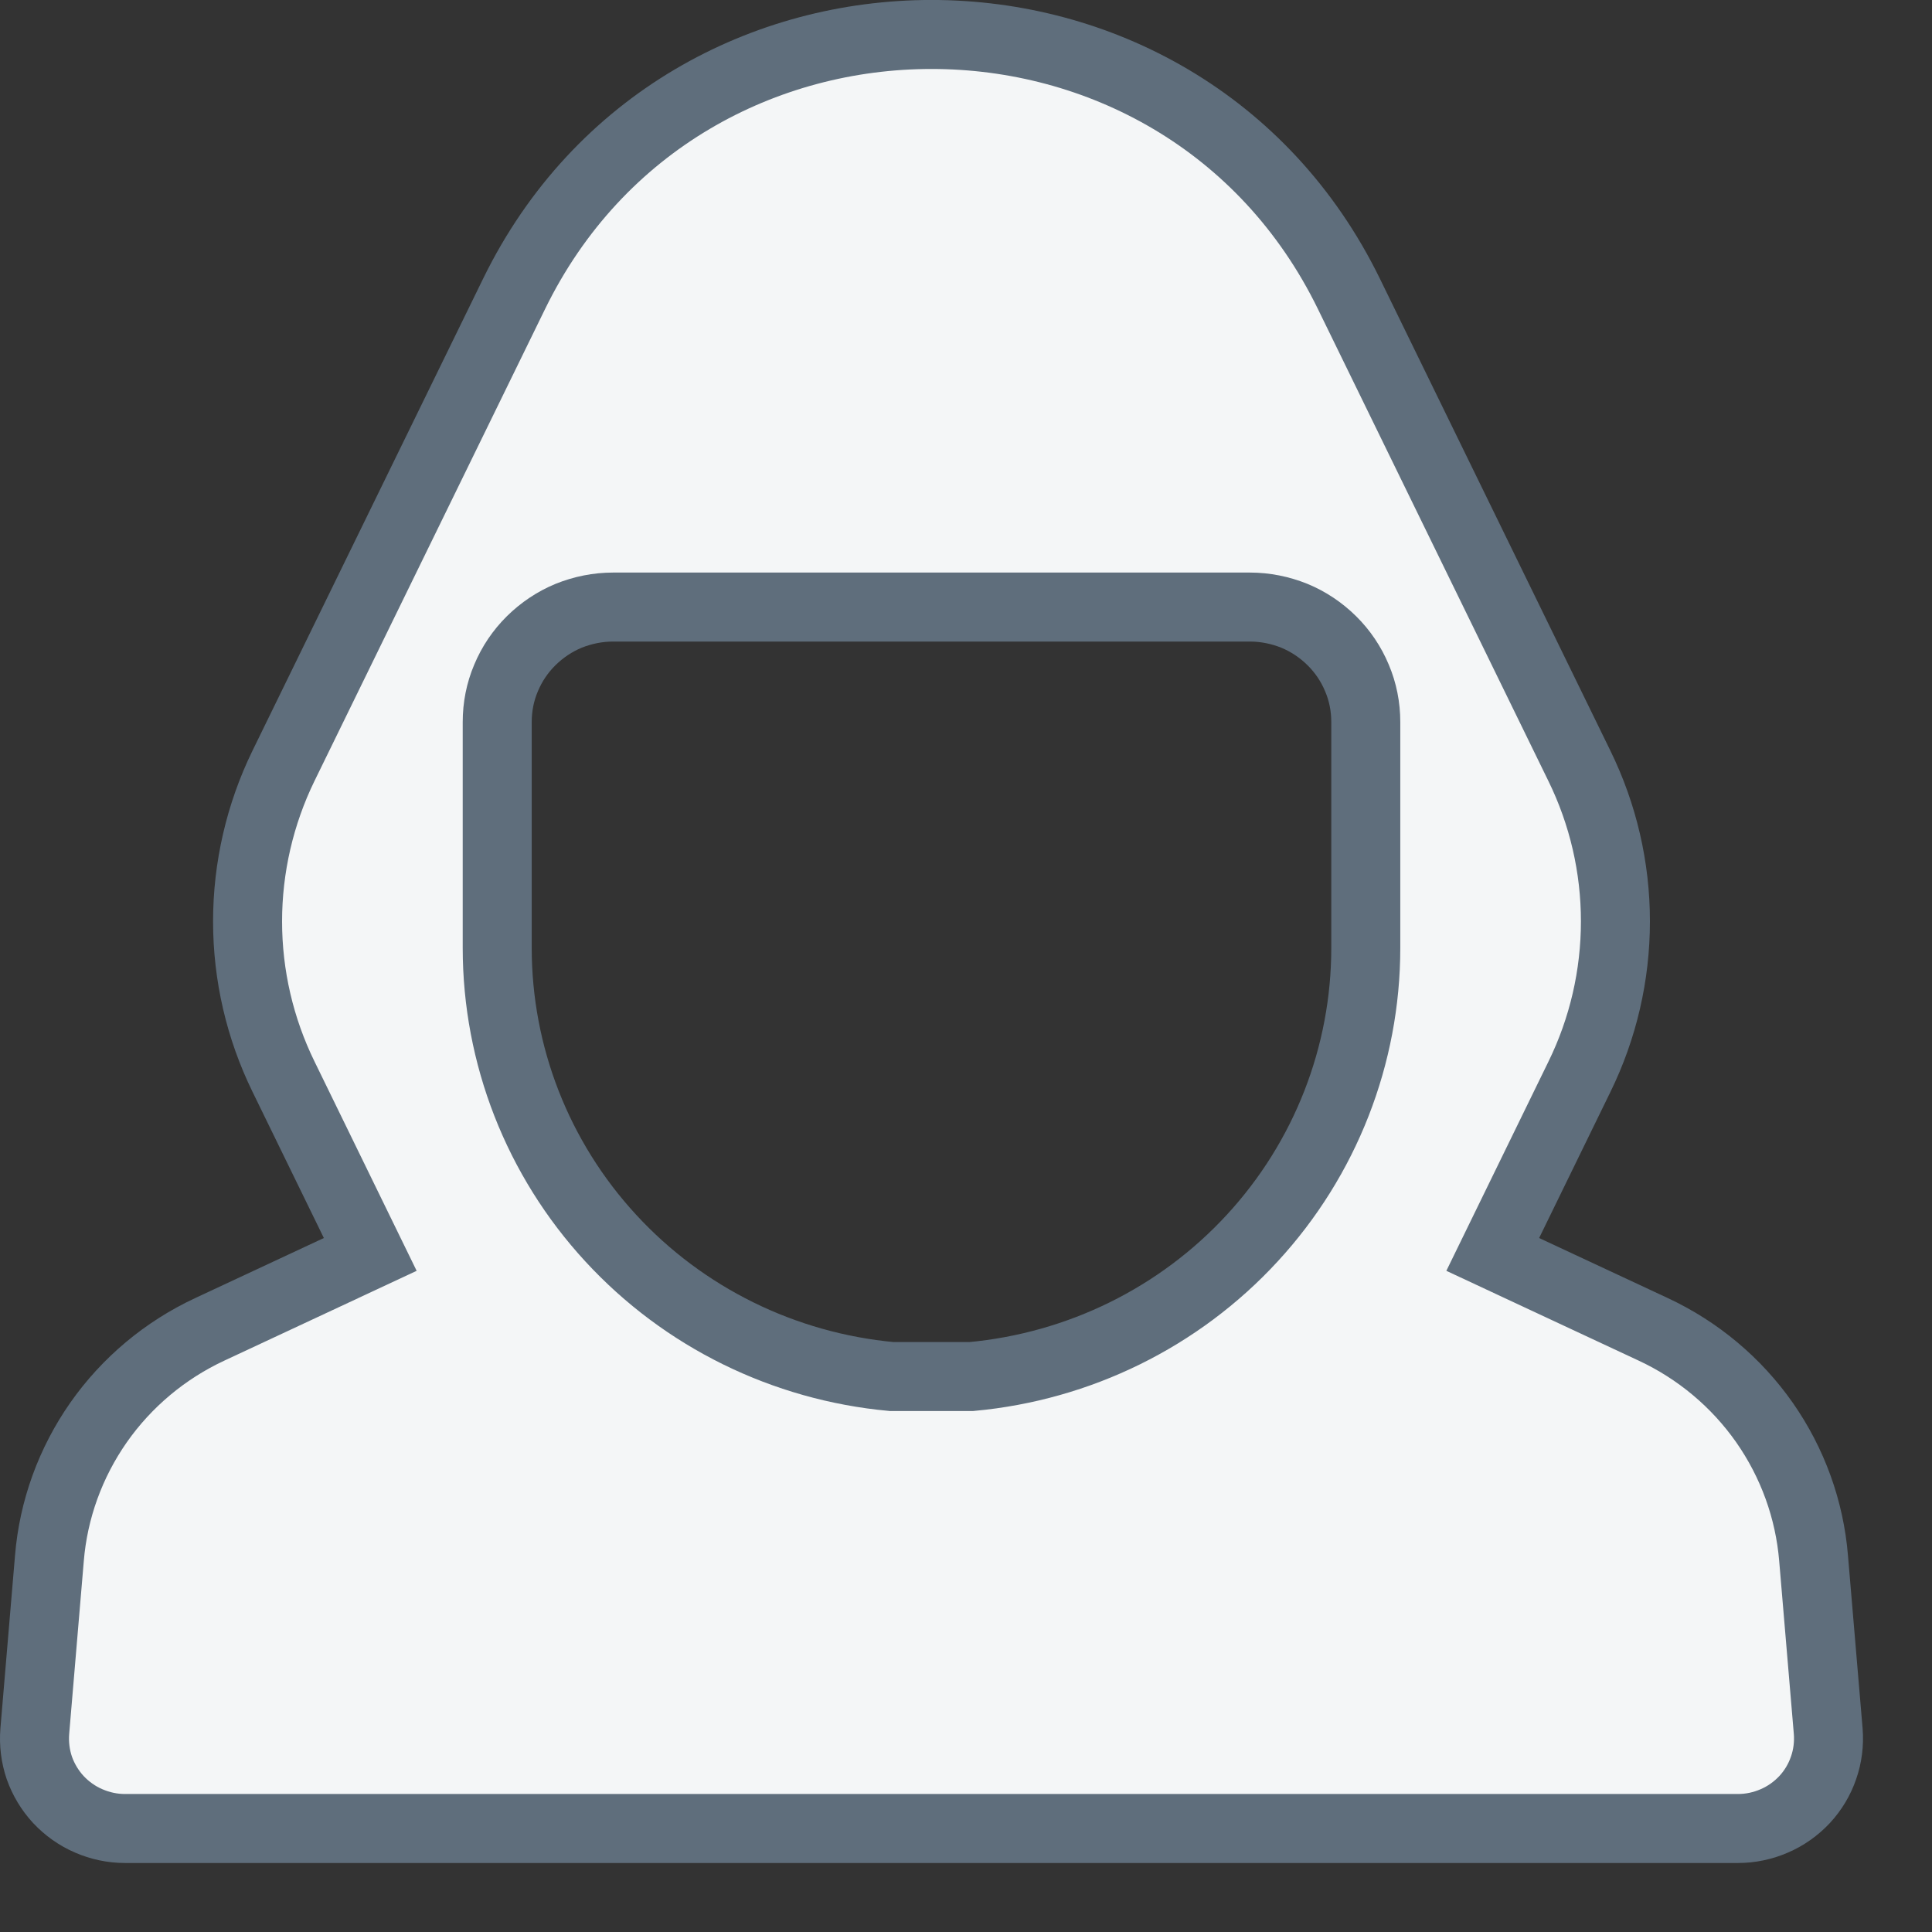 <svg xmlns="http://www.w3.org/2000/svg" width="14" height="14" viewBox="0 0 14 14" fill="none"><rect x="0" y="0" width="14" height="14" fill="#333333" stroke="none"/><path d="M13.142 11.293C13.113 10.939 12.99 10.6 12.786 10.308C12.582 10.017 12.304 9.784 11.98 9.633L10.817 9.09L11.445 7.803C11.617 7.452 11.706 7.067 11.706 6.676C11.706 6.286 11.617 5.901 11.445 5.55L9.775 2.13C8.551 -0.377 4.949 -0.377 3.725 2.13L2.054 5.55C1.883 5.901 1.794 6.287 1.794 6.677C1.794 7.067 1.883 7.452 2.055 7.803L2.683 9.09L1.52 9.633C1.196 9.784 0.918 10.017 0.714 10.308C0.51 10.6 0.387 10.939 0.358 11.292L0.252 12.546C0.245 12.635 0.256 12.726 0.285 12.811C0.315 12.896 0.362 12.974 0.423 13.04C0.485 13.106 0.559 13.159 0.643 13.195C0.726 13.231 0.815 13.25 0.906 13.25H12.594C12.685 13.25 12.774 13.231 12.857 13.195C12.941 13.159 13.015 13.106 13.077 13.04C13.138 12.974 13.185 12.896 13.214 12.811C13.244 12.726 13.255 12.635 13.248 12.546L13.142 11.293ZM9.897 6.869C9.897 7.647 9.604 8.397 9.075 8.971C8.546 9.546 7.82 9.903 7.038 9.975L6.462 9.975C5.68 9.903 4.954 9.546 4.425 8.971C3.896 8.397 3.603 7.647 3.603 6.869V5.232C3.603 5.122 3.624 5.014 3.667 4.913C3.709 4.812 3.771 4.72 3.849 4.643C3.927 4.566 4.019 4.504 4.121 4.462C4.223 4.421 4.332 4.399 4.443 4.399H9.057C9.168 4.399 9.277 4.421 9.379 4.462C9.481 4.504 9.573 4.566 9.651 4.643C9.729 4.72 9.791 4.812 9.833 4.913C9.876 5.014 9.897 5.122 9.897 5.232V6.869Z" fill="#F4F6F7" stroke="#5F6E7C" stroke-width="0.5"></path></svg>